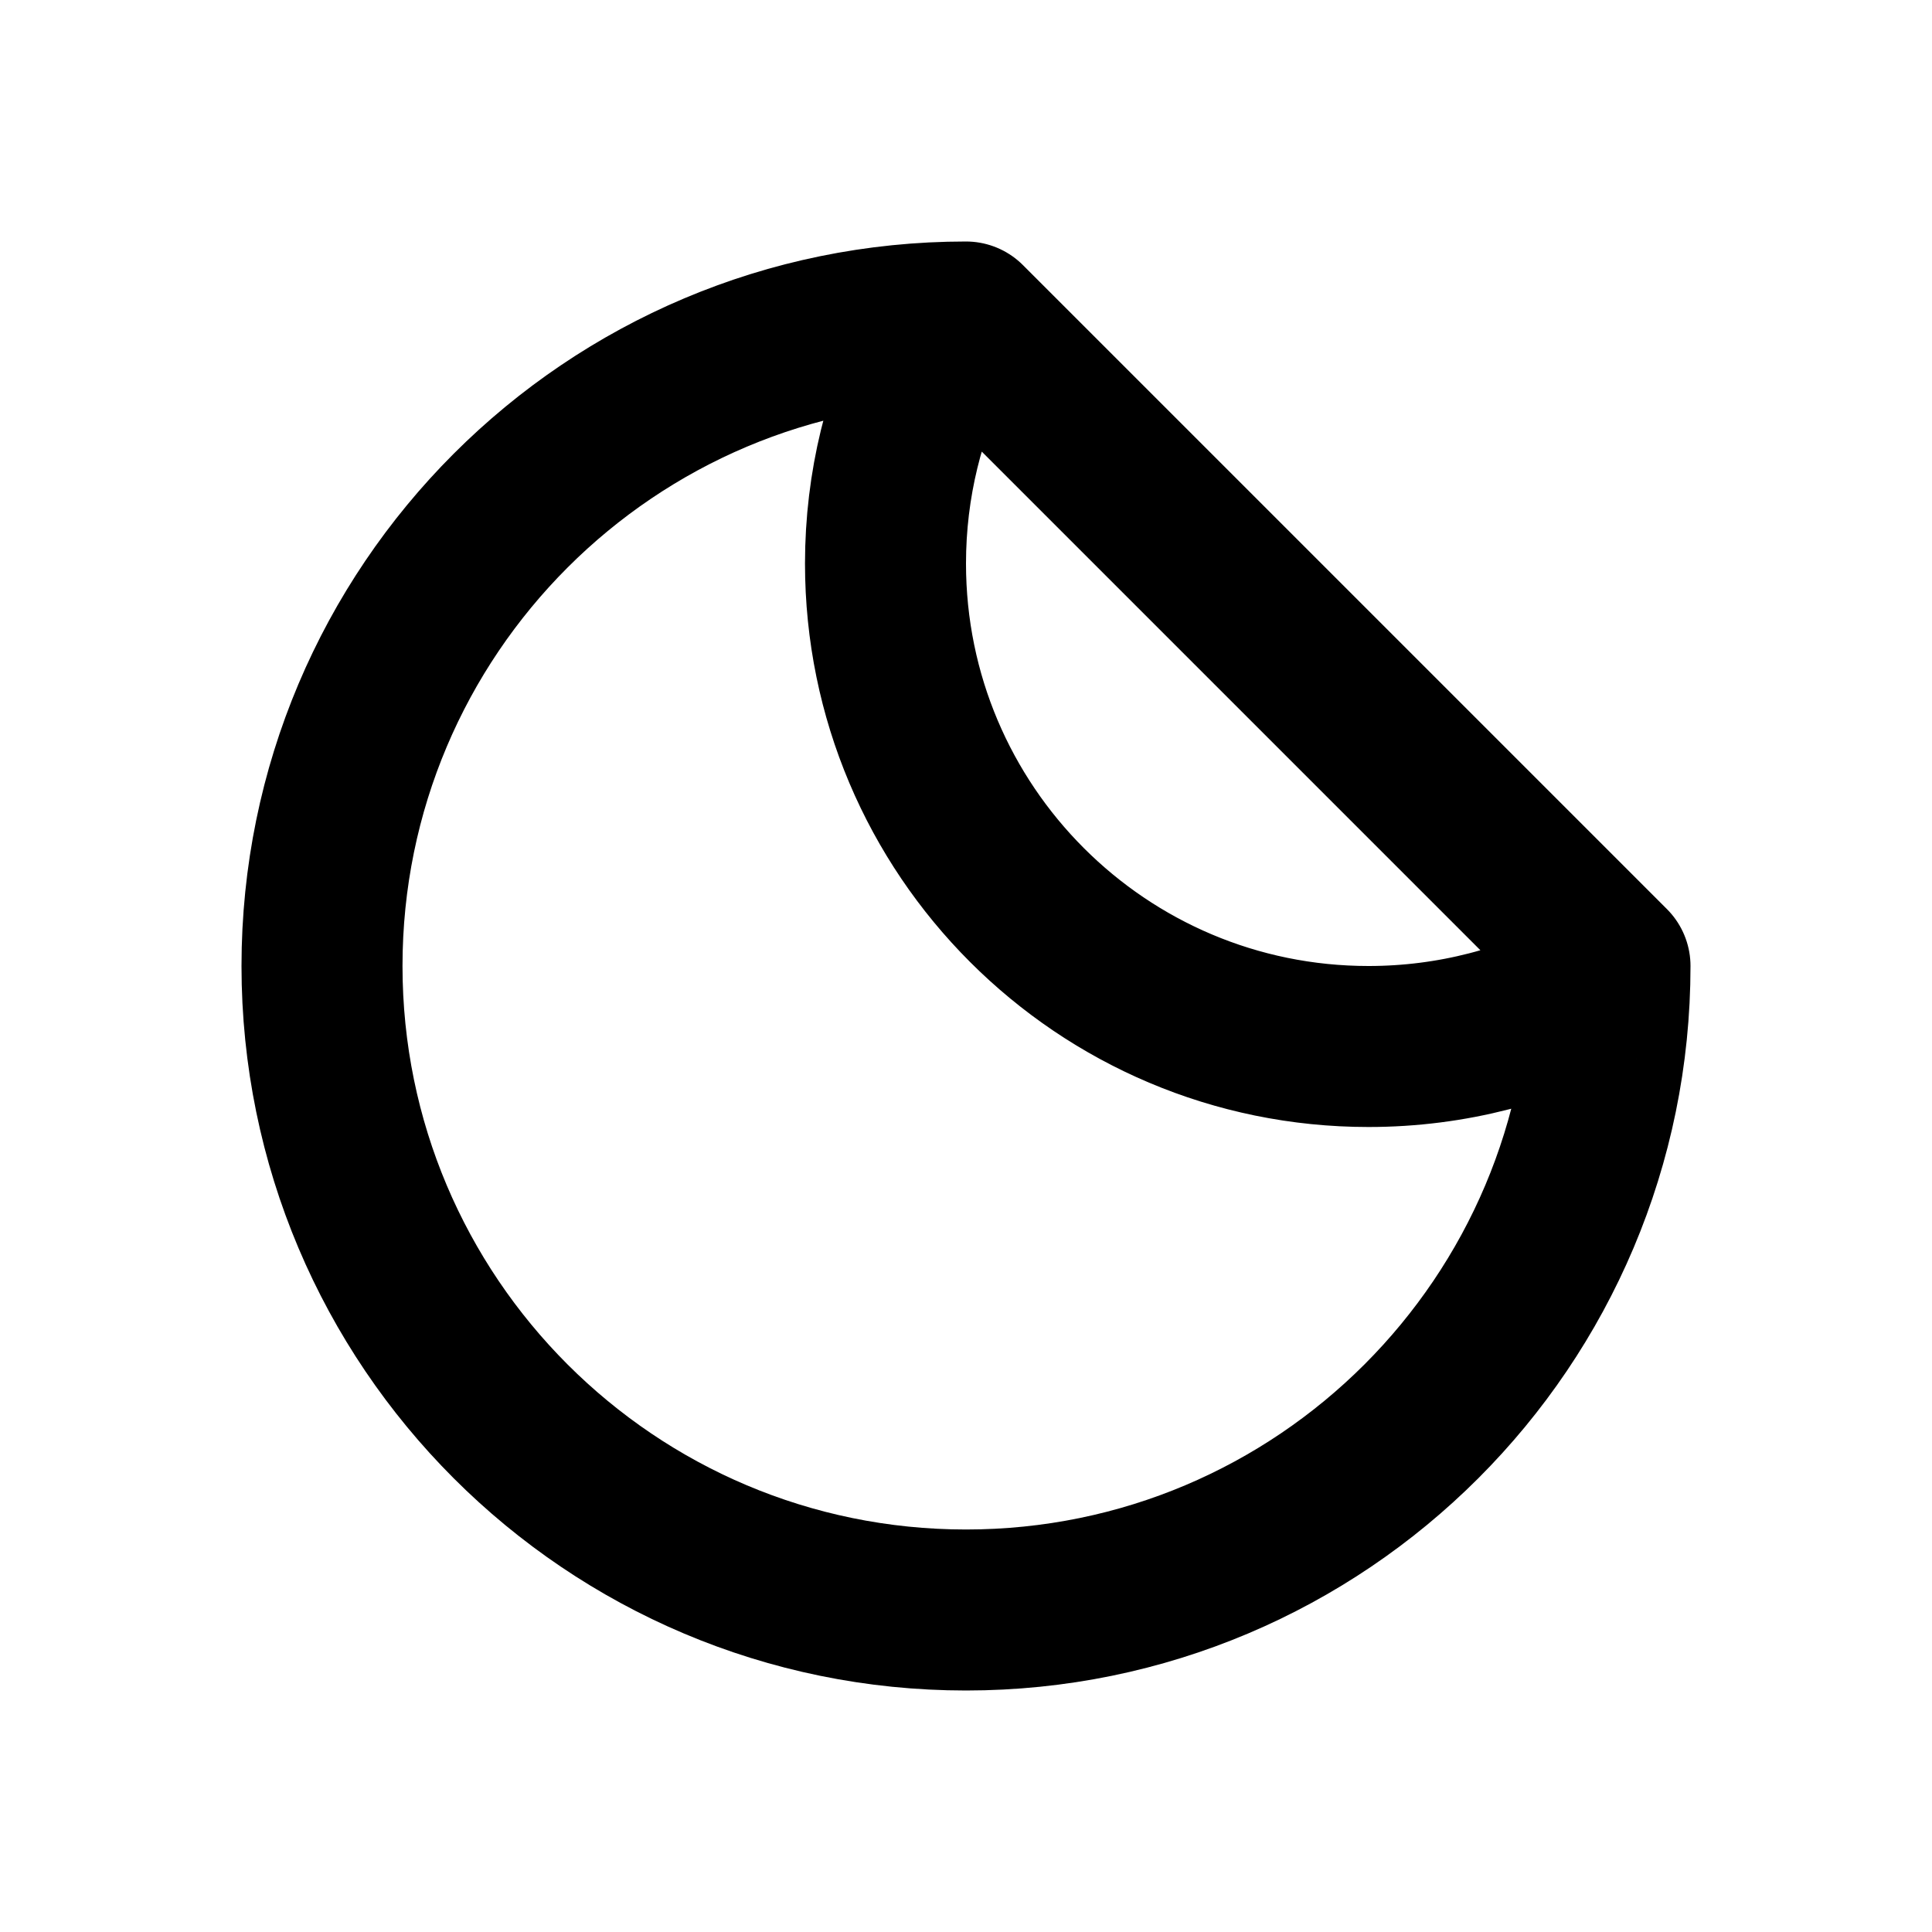 <svg xmlns="http://www.w3.org/2000/svg" viewBox="0 0 24 24" width="1em" height="1em">
<path fill="none" stroke="currentColor" stroke-linecap="round" stroke-linejoin="round" stroke-width="2" d="M12 4L20 12M20 12C20 16.418 16.418 20 12 20C7.582 20 4 16.418 4 12C4 7.582 7.582 4 12 4M19.861 12.275C19.011 12.737 18.036 13 17 13C13.686 13 11 10.314 11 7C11 6.02 11.235 5.096 11.651 4.279"/>
</svg>